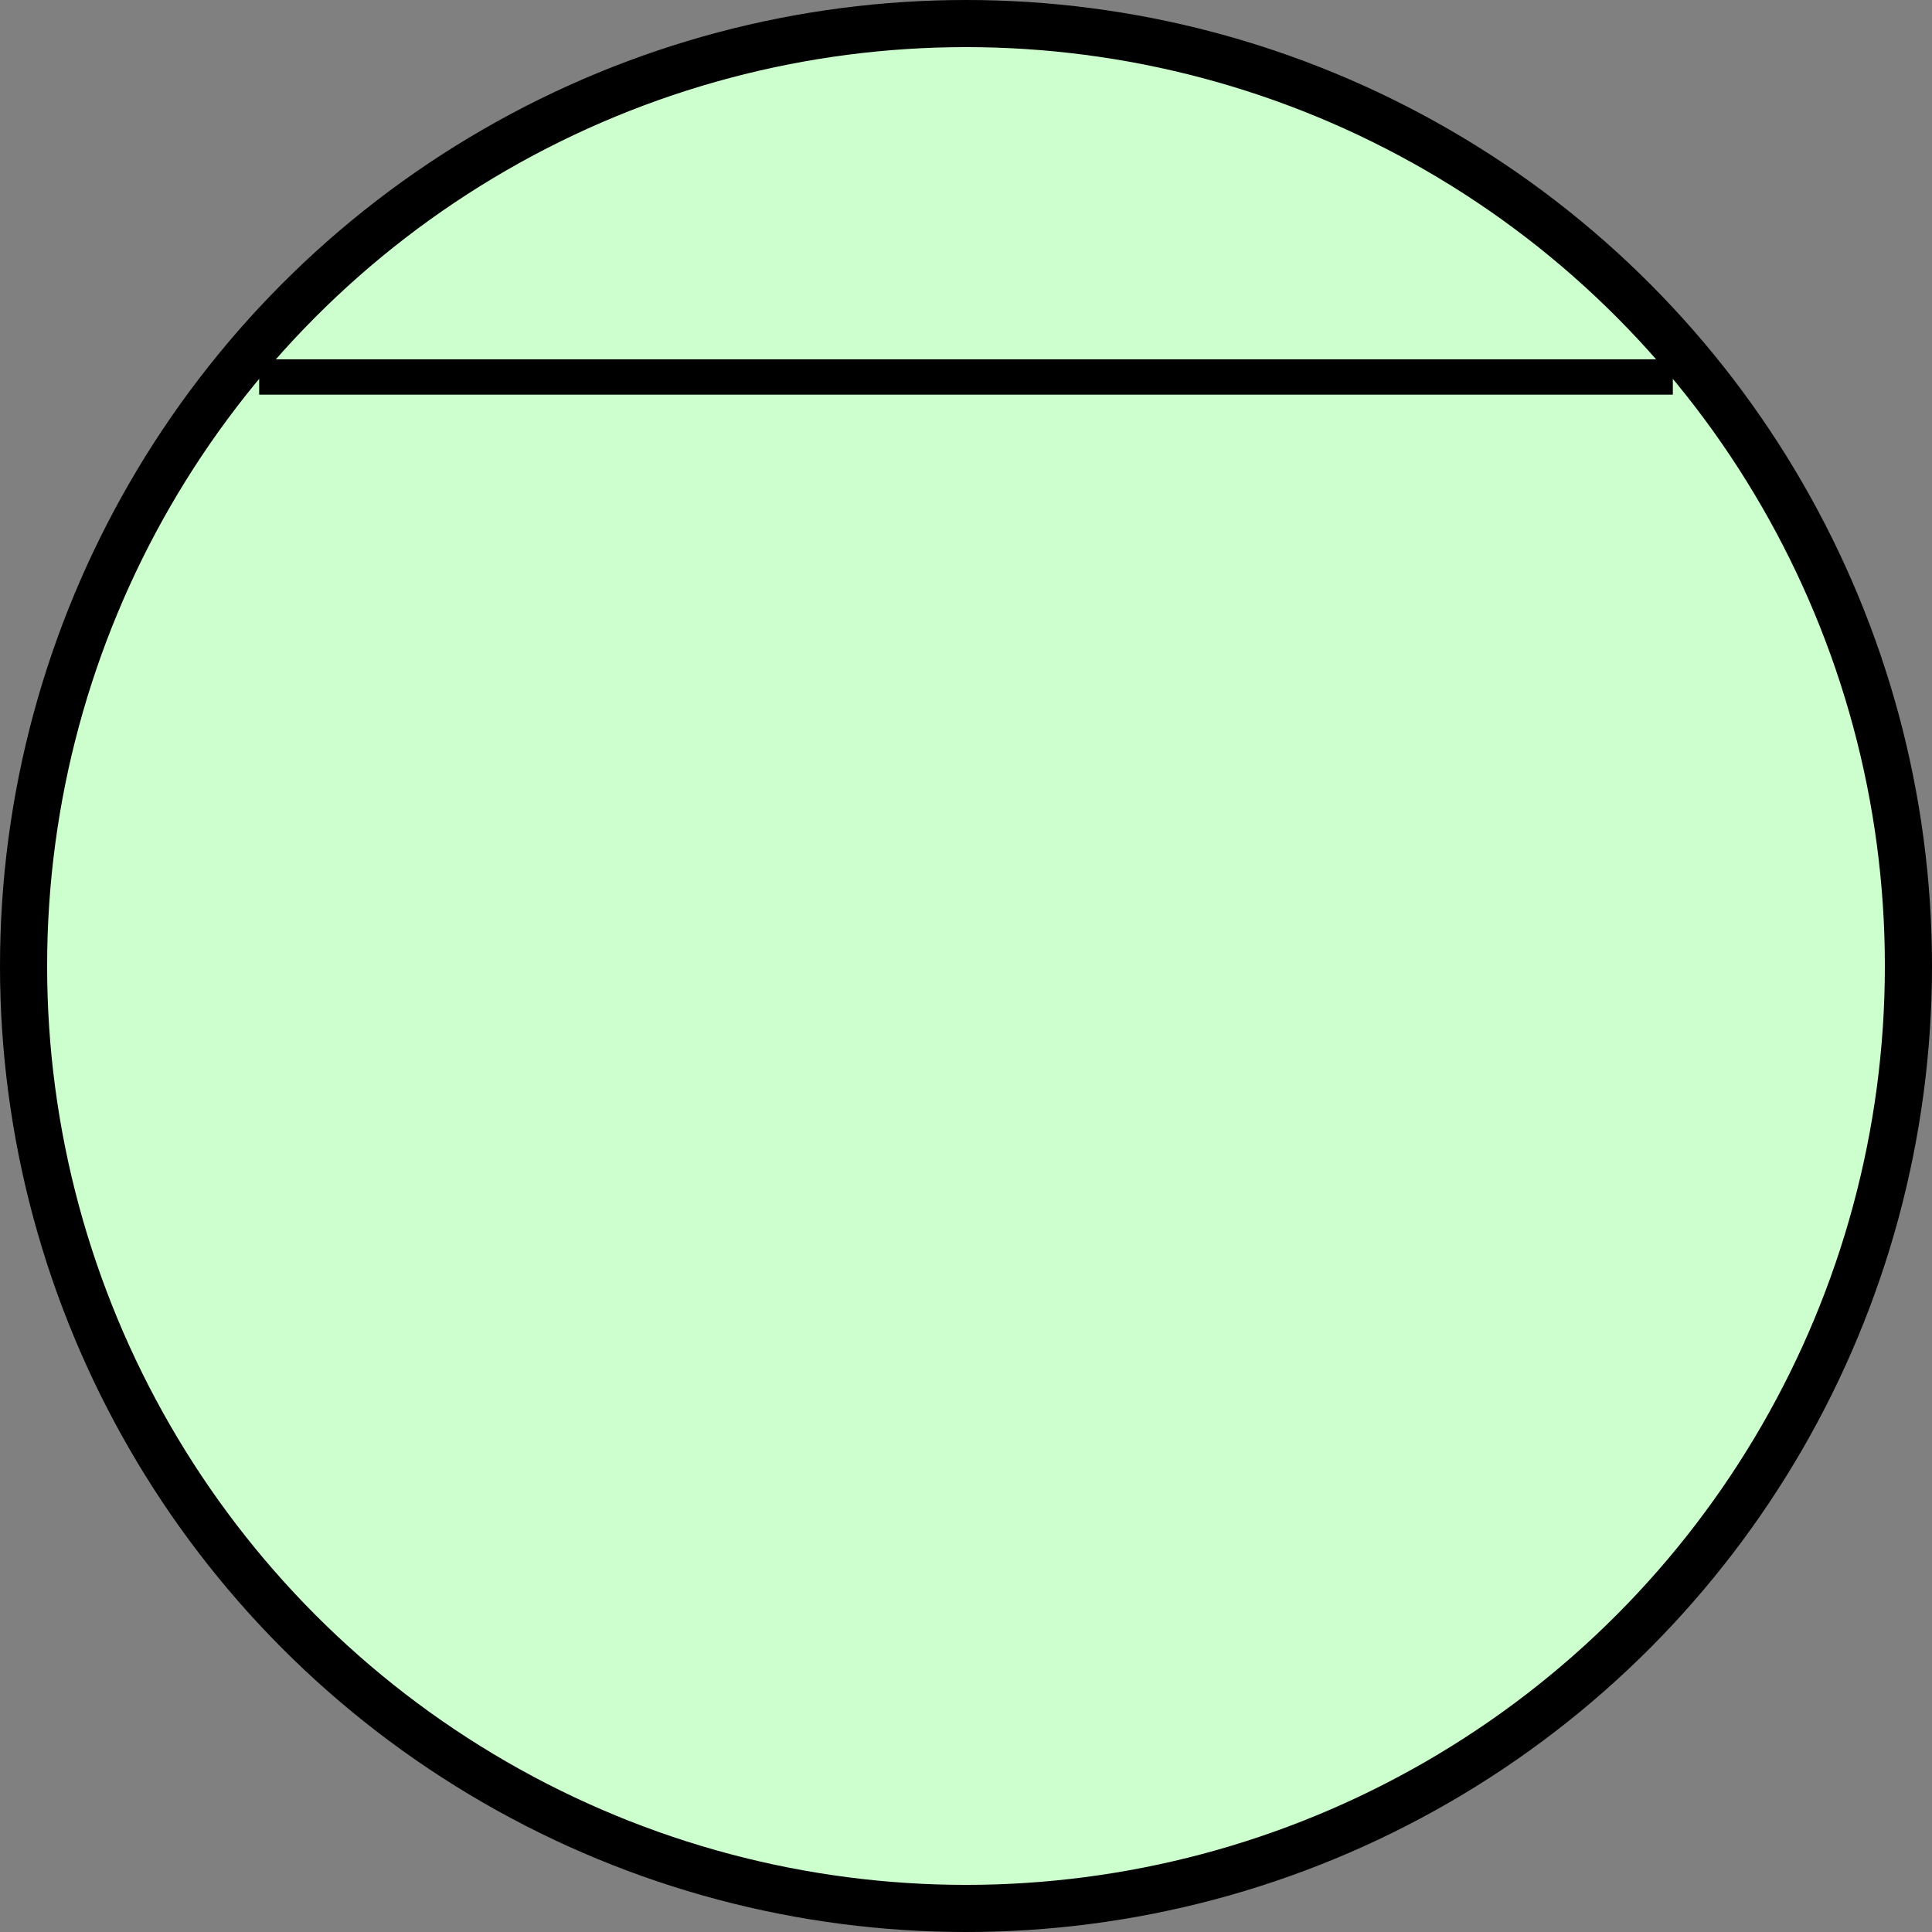 <svg xmlns="http://www.w3.org/2000/svg" width="87.467" height="87.467" viewBox="0 0 82 82">
  <rect x="0" y="0" width="82" height="82" fill="#808080" stroke="none"/>
  <g class="element istar Agent" transform="translate(21 21)">
    <circle cx="20" cy="20" r="40" fill="#cdfecd" stroke="#000" stroke-width="2" class="element"/>
    <path fill="none" stroke="#000" stroke-width="1.5" d="M-10-5h60"/>
  </g>
</svg>
